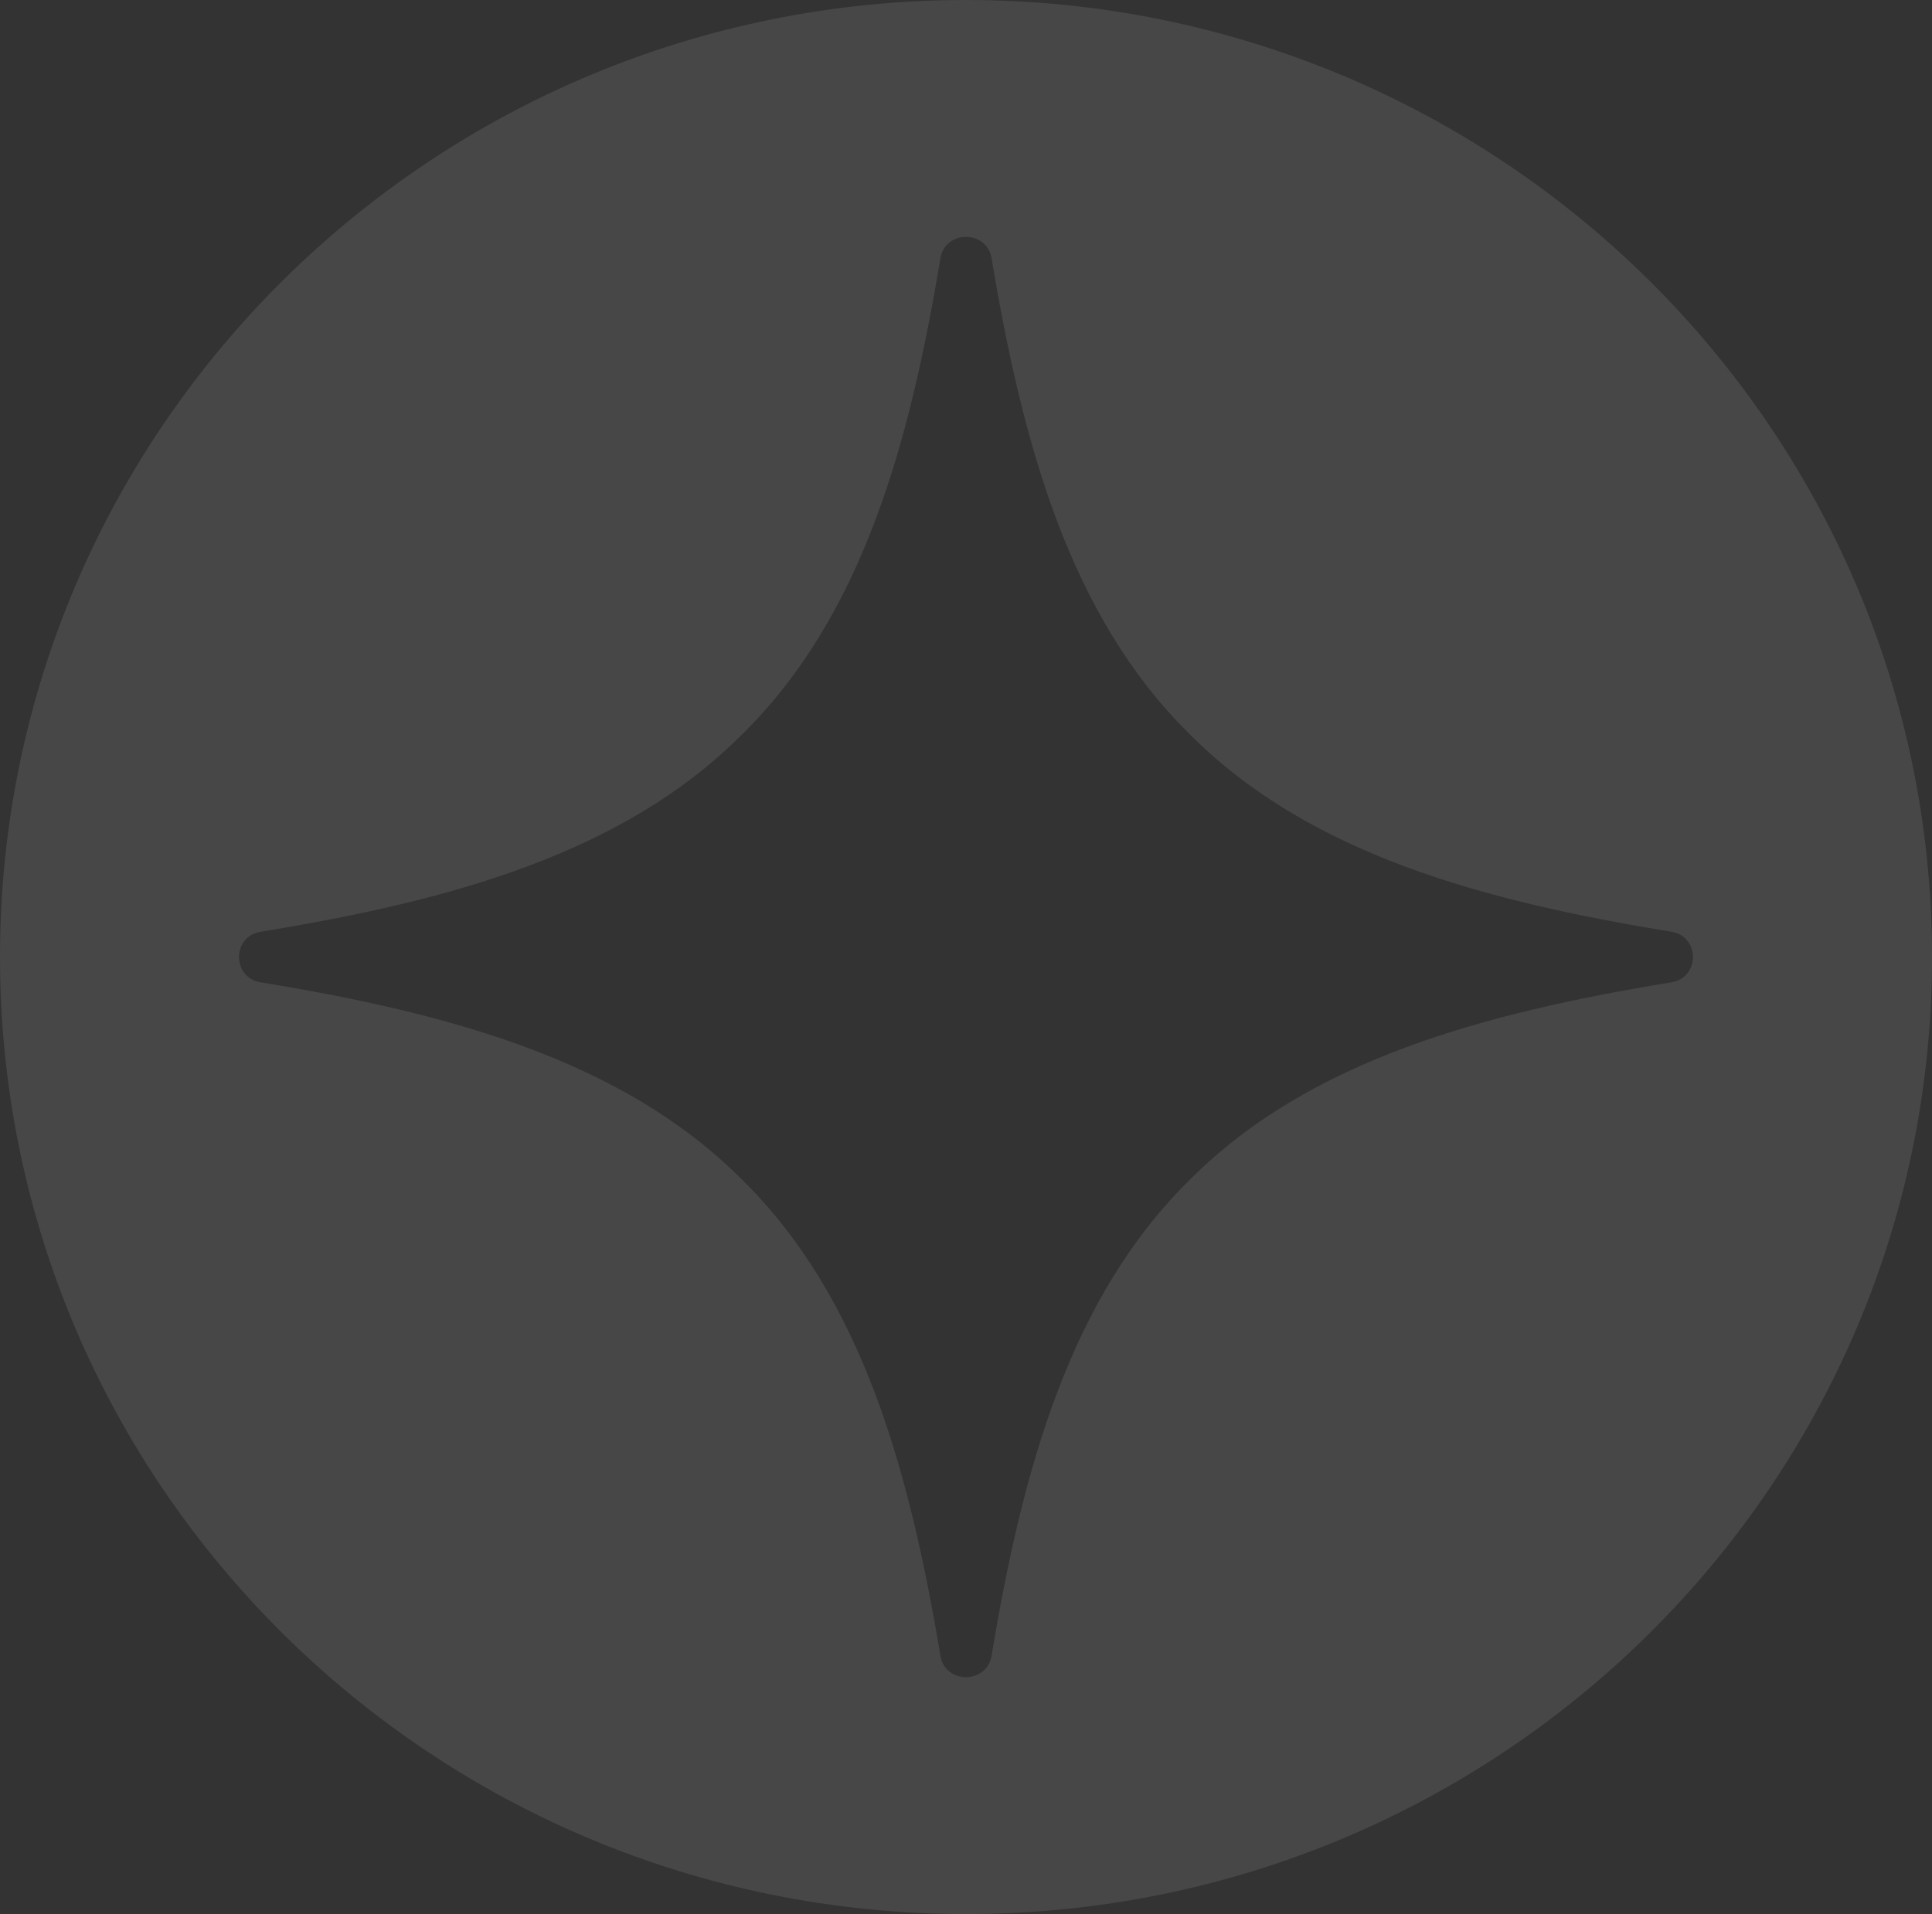 <svg width="109" height="108" viewBox="0 0 109 108" fill="none" xmlns="http://www.w3.org/2000/svg">
<rect x="0" y="0" width="109" height="108" fill="#333333" stroke="none"/>
<path opacity="0.1" d="M54.5 0C24.404 0 0 24.177 0 54C0 83.823 24.404 108 54.5 108C84.596 108 109 83.823 109 54C109 24.177 84.596 0 54.5 0ZM94.295 55.427C83.678 57.167 73.878 59.819 67.156 66.539C60.364 73.198 57.689 82.913 55.943 93.427C55.671 95.036 53.329 95.036 53.057 93.427C51.301 82.913 48.626 73.198 41.844 66.539C35.122 59.809 25.322 57.167 14.705 55.427C13.08 55.164 13.08 52.836 14.705 52.573C25.322 50.843 35.122 48.191 41.844 41.461C48.636 34.803 51.311 25.087 53.057 14.573C53.329 12.964 55.671 12.964 55.943 14.573C57.699 25.087 60.364 34.803 67.156 41.461C73.878 48.191 83.678 50.843 94.295 52.573C95.92 52.836 95.92 55.164 94.295 55.427Z" fill="white"/>
</svg>
